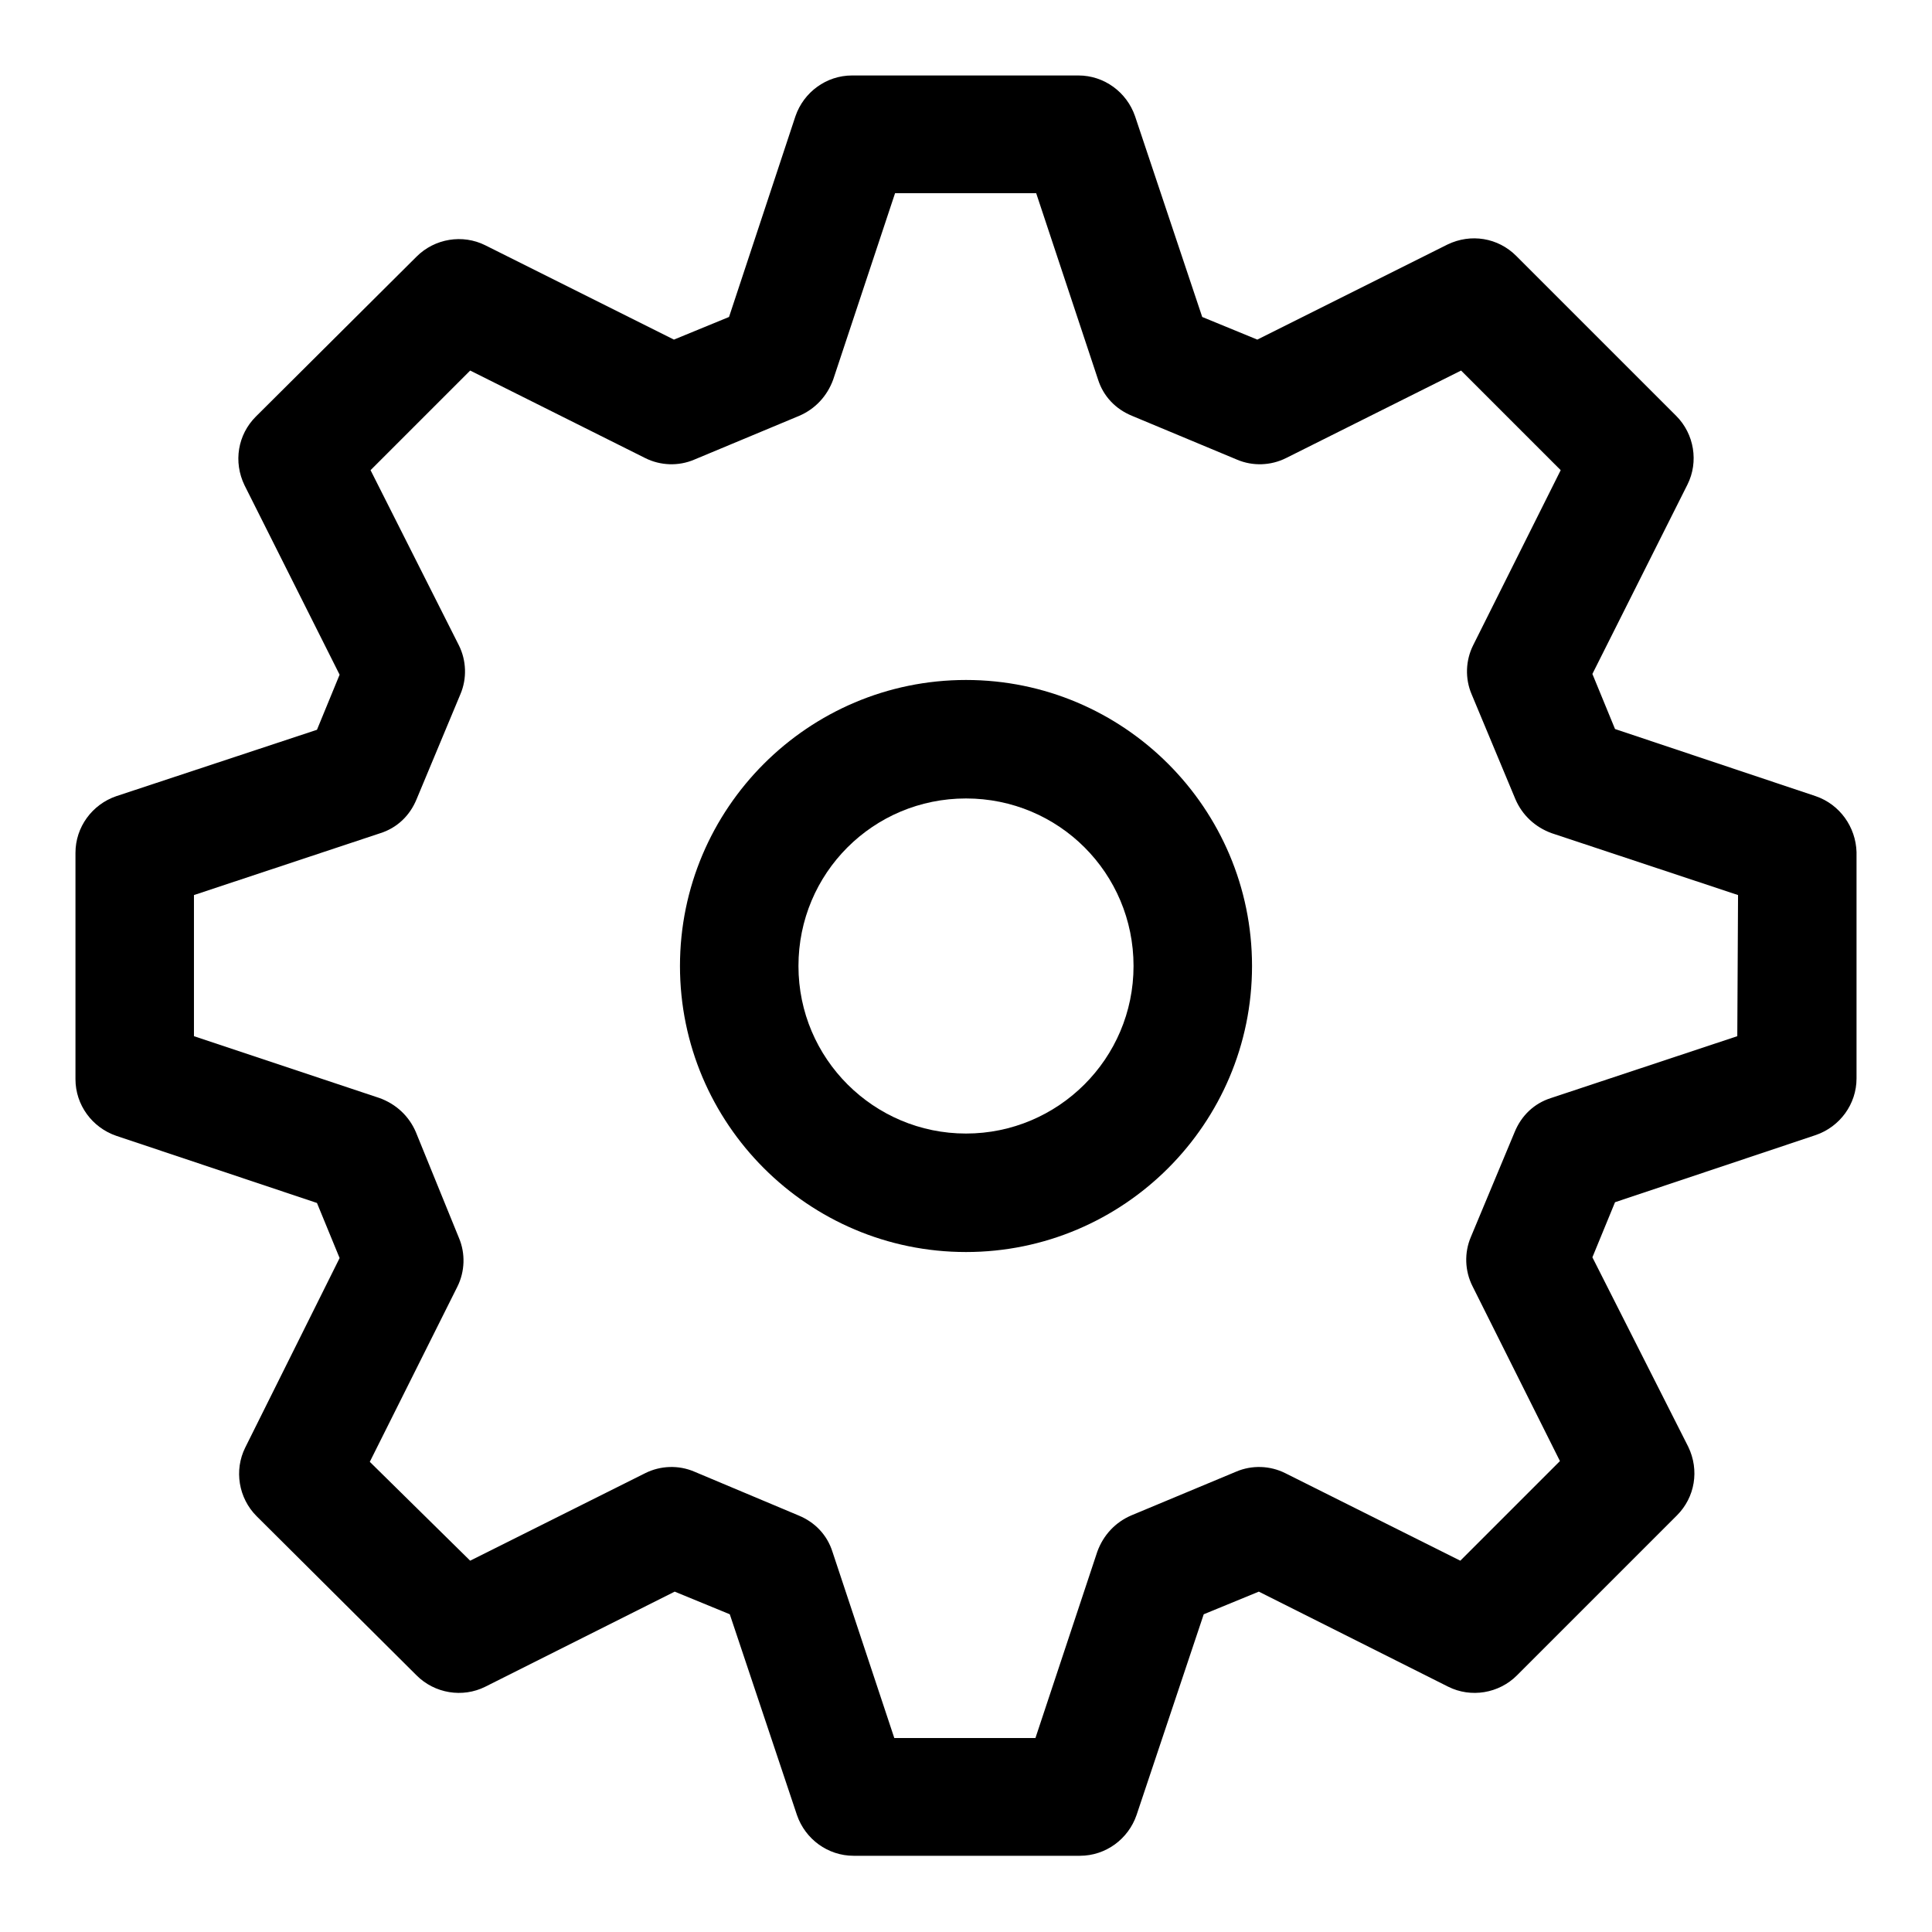 <?xml version="1.0" encoding="utf-8"?>
<!-- Svg Vector Icons : http://www.onlinewebfonts.com/icon -->
<!DOCTYPE svg PUBLIC "-//W3C//DTD SVG 1.1//EN" "http://www.w3.org/Graphics/SVG/1.1/DTD/svg11.dtd">
<svg version="1.1" xmlns="http://www.w3.org/2000/svg" xmlns:xlink="http://www.w3.org/1999/xlink" x="0px" y="0px" viewBox="0 0 256 256" enable-background="new 0 0 256 256" xml:space="preserve">
<g><g><path fill="#000000" d="M240.6,105.5l-26.6-8.9l-3-7.3l12.6-25.1c1.5-3,0.9-6.7-1.5-9.1l-21.2-21.2c-2.4-2.4-6-3-9.1-1.5L166.6,45l-7.3-3l-8.9-26.6c-1.1-3.2-4.1-5.4-7.5-5.4h-30c-3.4,0-6.4,2.2-7.5,5.4L96.6,42l-7.3,3L64.3,32.5c-3-1.5-6.7-0.9-9.1,1.5L33.9,55.2c-2.4,2.4-3,6-1.5,9.1L45,89.4l-3,7.3l-26.6,8.8c-3.2,1.1-5.4,4.1-5.4,7.5v30c0,3.4,2.2,6.4,5.4,7.5l26.6,8.9l3,7.3l-12.5,25.1c-1.5,3-0.9,6.7,1.5,9.1L55.2,222c2.4,2.4,6.1,3,9.1,1.5l25.1-12.6l7.3,3l8.9,26.6c1.1,3.2,4.1,5.4,7.5,5.4h30c3.4,0,6.4-2.2,7.5-5.4l8.9-26.6l7.3-3l25.1,12.6c3,1.5,6.7,0.9,9.1-1.5l21.2-21.2c2.4-2.4,3-6,1.5-9.1L211,166.6l3-7.3l26.6-8.9c3.2-1.1,5.4-4.1,5.4-7.5v-30C245.9,109.6,243.8,106.6,240.6,105.5z M230.2,137.3l-24.7,8.2c-2.2,0.7-3.9,2.3-4.8,4.5l-5.8,13.9c-0.9,2.1-0.8,4.5,0.2,6.5l11.6,23.2l-13.2,13.2l-23.2-11.6c-2-1-4.4-1.1-6.5-0.2l-13.9,5.8c-2.1,0.9-3.7,2.6-4.5,4.8l-8.2,24.7h-18.7l-8.2-24.7c-0.7-2.2-2.3-3.9-4.5-4.8L92,195c-2.1-0.9-4.5-0.8-6.5,0.2l-23.2,11.6L49,193.7l11.6-23.2c1-2,1.1-4.4,0.2-6.5L55.1,150c-0.9-2.1-2.6-3.7-4.8-4.5l-24.6-8.2v-18.7l24.7-8.2c2.2-0.7,3.9-2.3,4.8-4.5l5.8-13.9c0.9-2.1,0.8-4.5-0.2-6.5L49.1,62.3l13.2-13.2l23.2,11.6c2,1,4.4,1.1,6.5,0.2l13.9-5.8c2.1-0.9,3.7-2.6,4.5-4.8l8.2-24.7h18.7l8.2,24.7c0.7,2.2,2.3,3.9,4.5,4.8l13.9,5.8c2.1,0.9,4.5,0.8,6.5-0.2l23.2-11.6l13.2,13.2l-11.6,23.2c-1,2-1.1,4.4-0.2,6.5l5.8,13.9c0.9,2.1,2.6,3.7,4.8,4.5l24.7,8.2L230.2,137.3L230.2,137.3z"/><path fill="#000000" d="M128,90.1c-20.9,0-37.9,17-37.9,37.9c0,20.9,17,37.9,37.9,37.9c20.9,0,37.9-17,37.9-37.9C165.9,107.1,148.9,90.1,128,90.1z M128,150.2c-12.2,0-22.2-9.9-22.2-22.2s9.9-22.2,22.2-22.2s22.2,9.9,22.2,22.2S140.2,150.2,128,150.2z"/></g></g>
</svg>